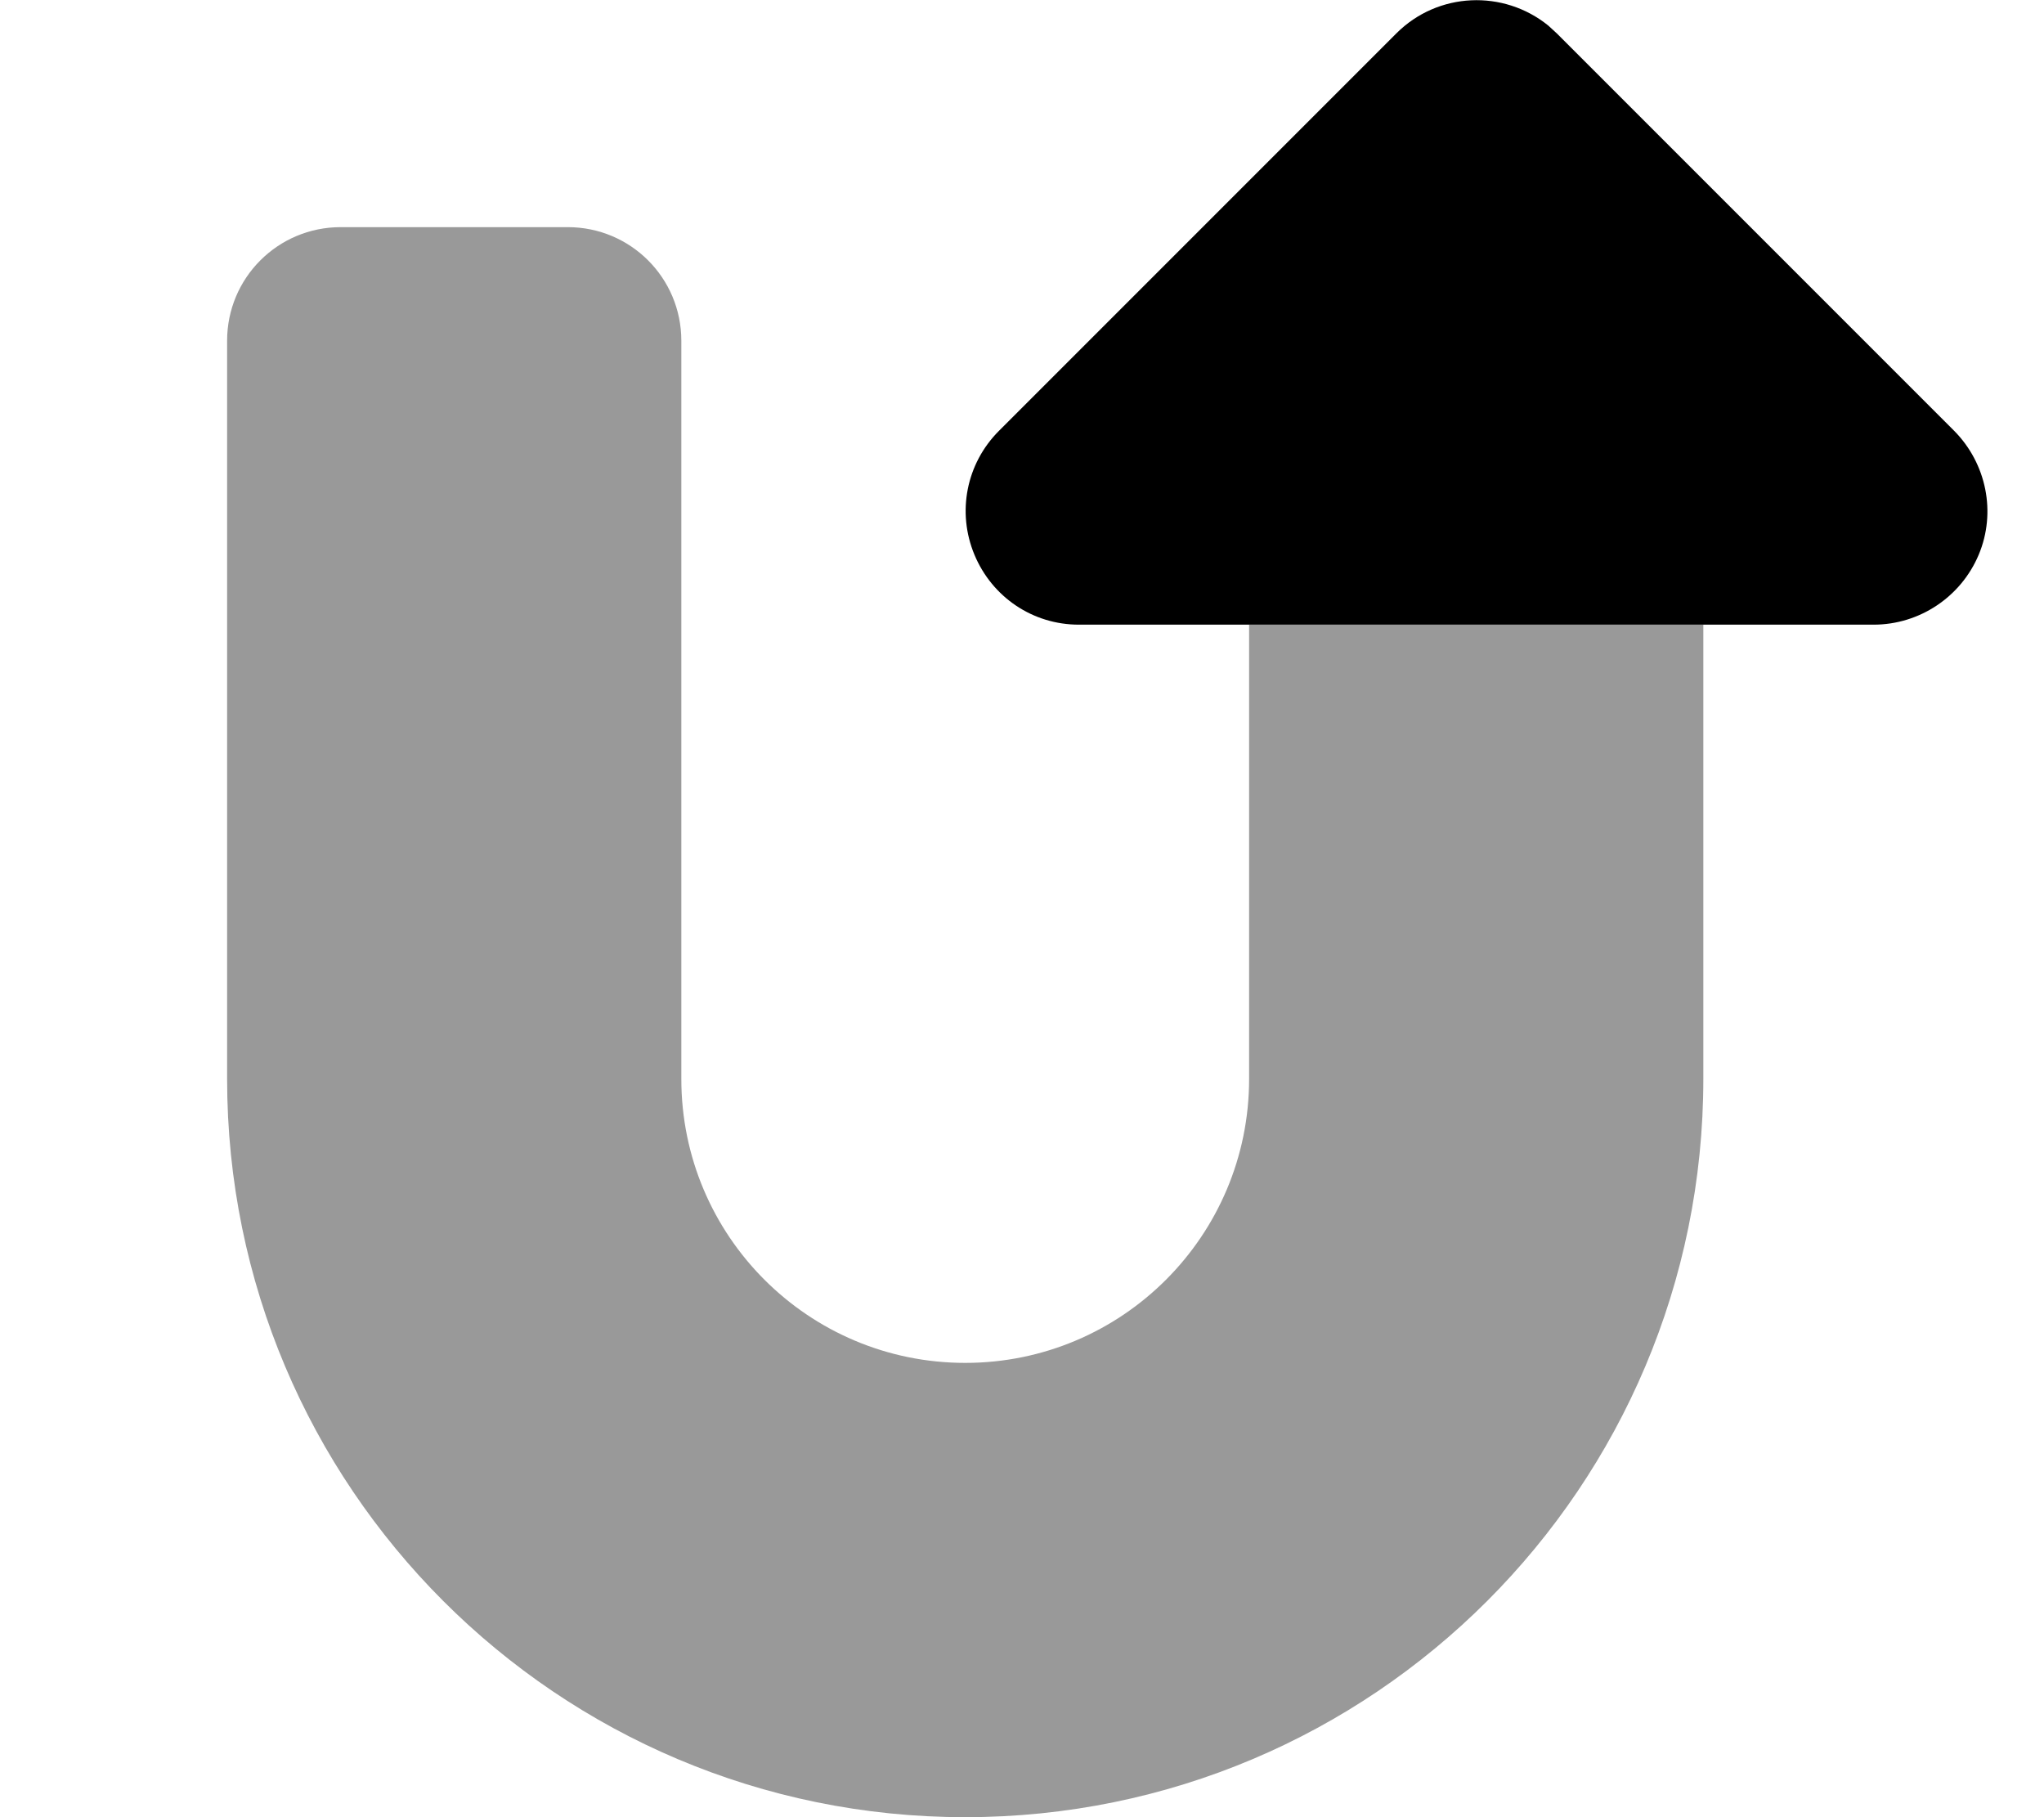 <svg xmlns="http://www.w3.org/2000/svg" viewBox="0 0 576 512"><!--! Font Awesome Pro 7.1.0 by @fontawesome - https://fontawesome.com License - https://fontawesome.com/license (Commercial License) Copyright 2025 Fonticons, Inc. --><path opacity=".4" fill="currentColor" d="M64 96l0 208c0 114.9 93.1 208 208 208s208-93.1 208-208l0-128-128 0 0 128c0 44.2-35.8 80-80 80s-80-35.8-80-80l0-208c0-17.7-14.3-32-32-32L96 64C78.3 64 64 78.3 64 96z"/><path fill="currentColor" d="M528 176c12.9 0 24.6-7.8 29.6-19.7s2.2-25.7-6.9-34.9l-112-112-2.4-2.2c-12.6-10.2-31.1-9.5-42.8 2.2l-112 112c-9.2 9.2-11.9 22.9-6.9 34.9S291.1 176 304 176l224 0z"/></svg>